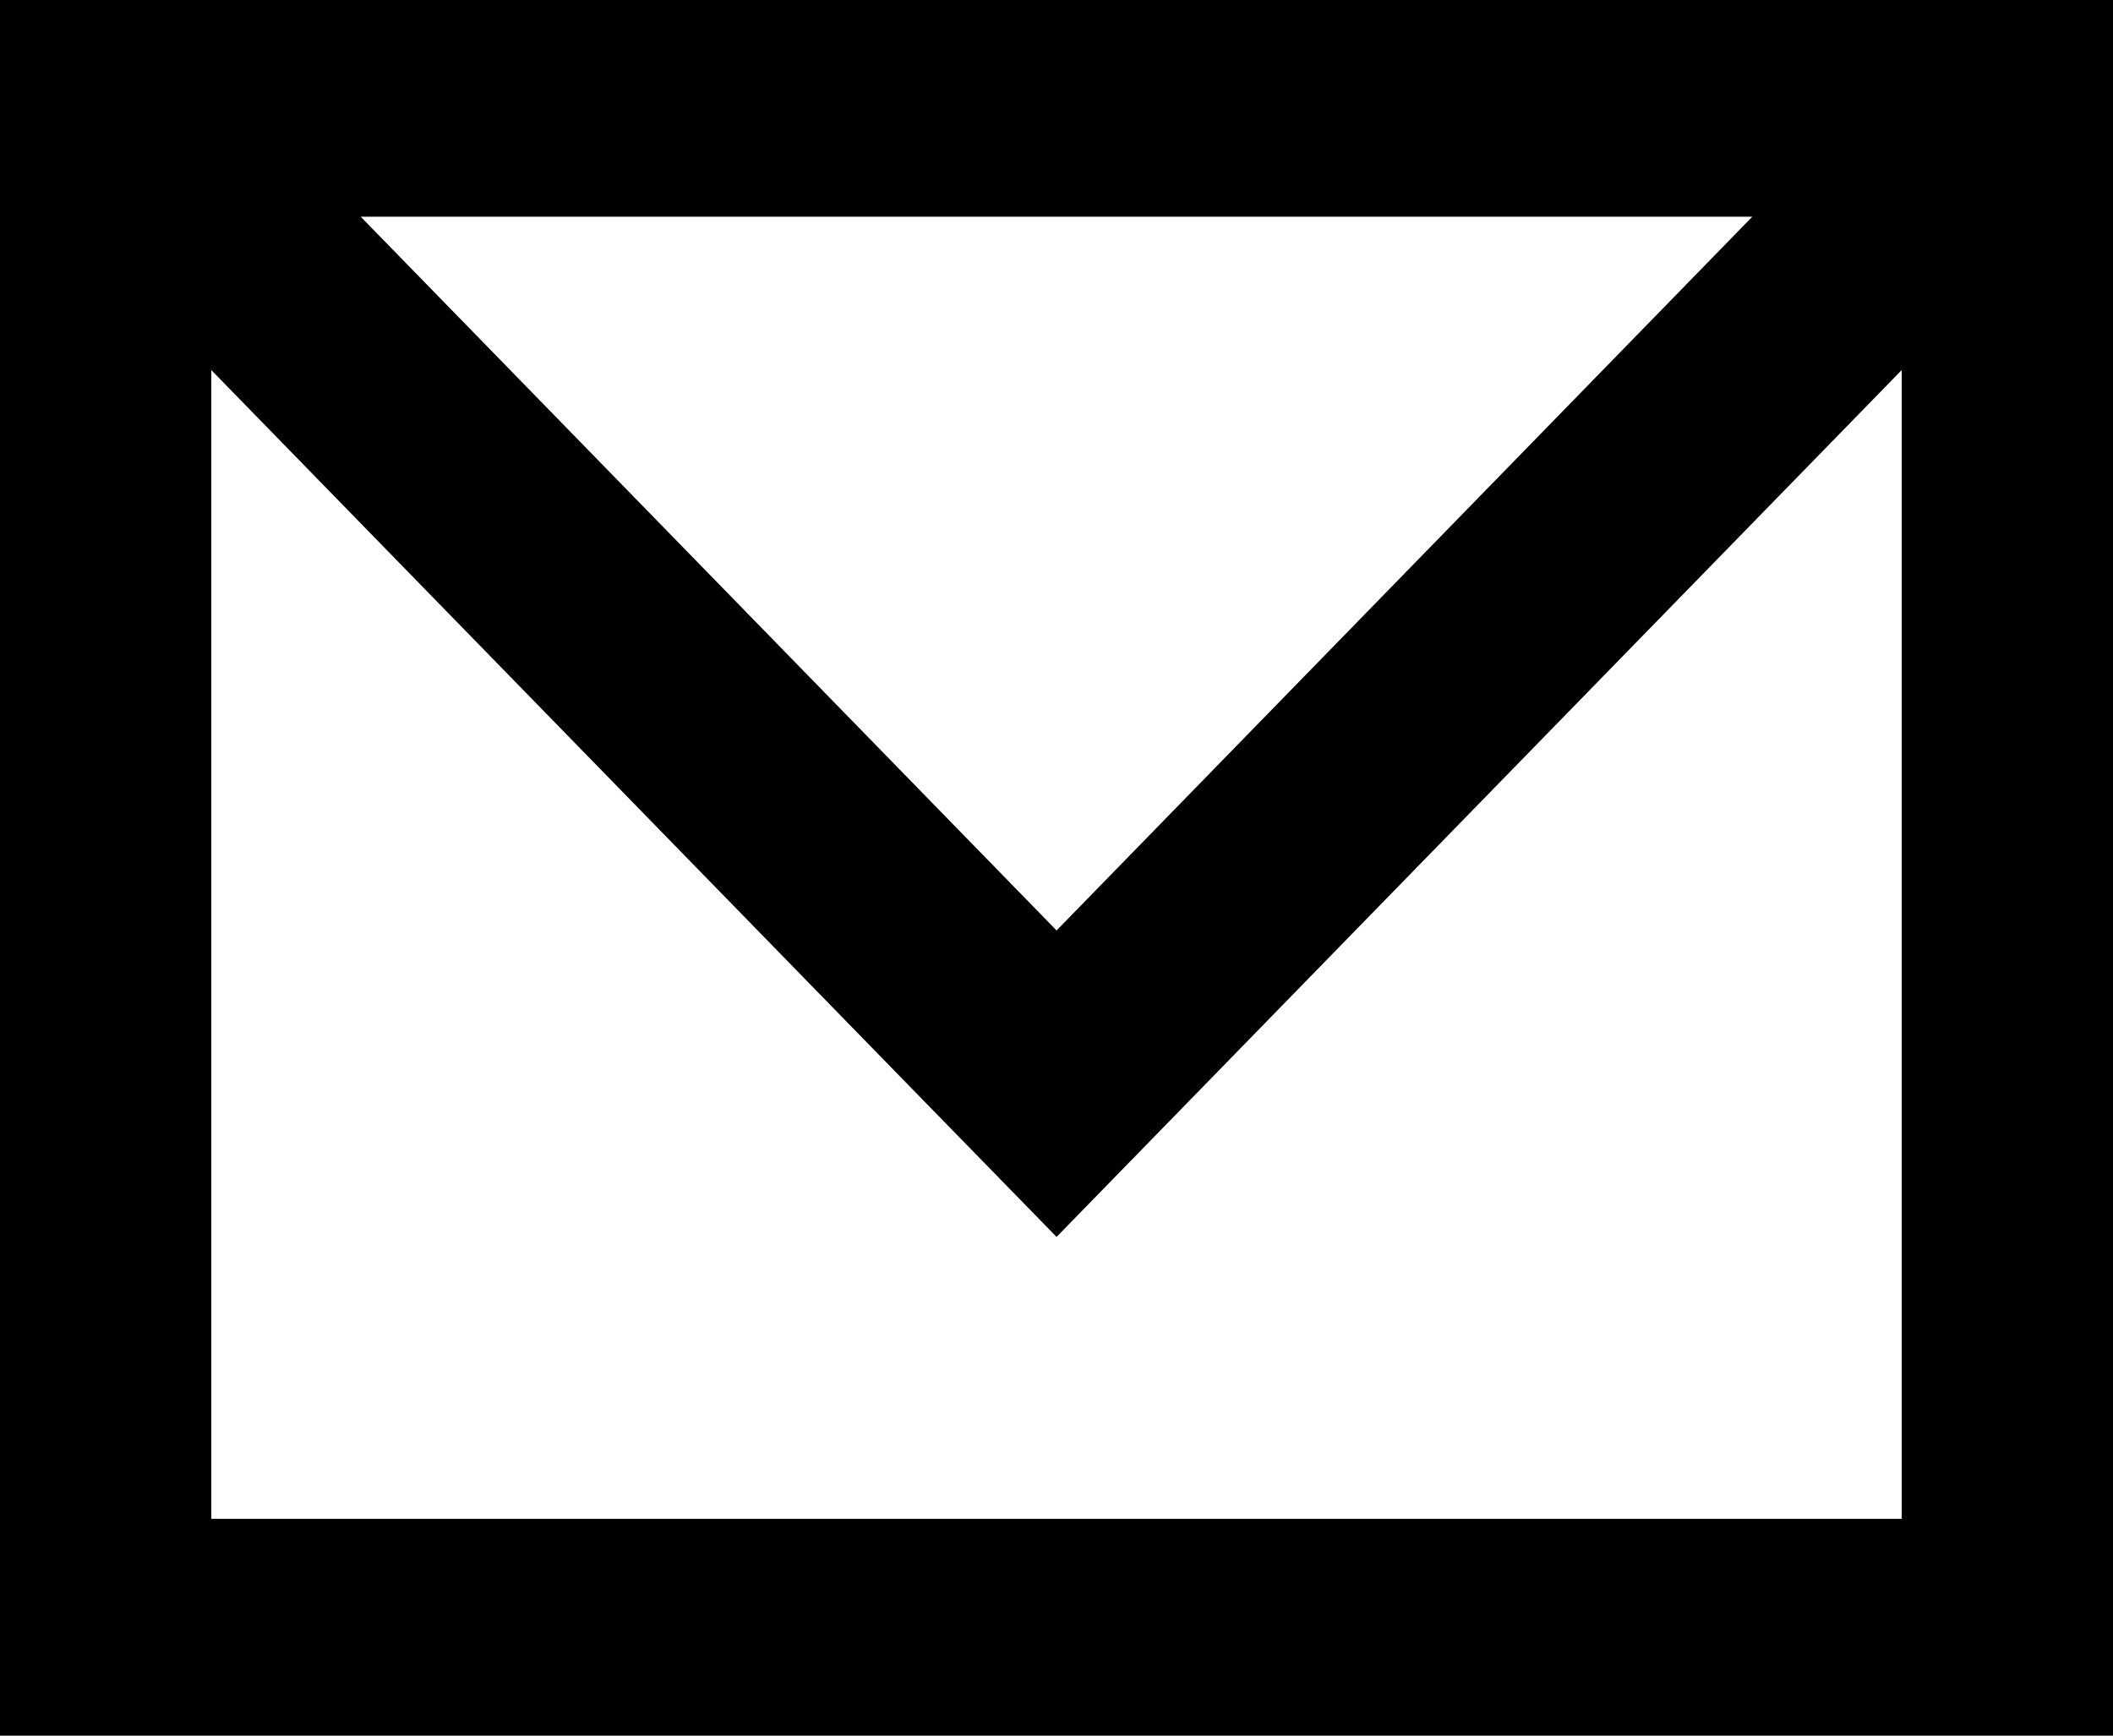 <?xml version="1.0" encoding="UTF-8"?>
<svg width="28px" height="23px" viewBox="0 0 28 23" version="1.1" xmlns="http://www.w3.org/2000/svg" xmlns:xlink="http://www.w3.org/1999/xlink">
    <!-- Generator: Sketch 49.3 (51167) - http://www.bohemiancoding.com/sketch -->
    <title>mail</title>
    <desc>Created with Sketch.</desc>
    <defs></defs>
    <g id="Symbols" stroke="none" stroke-width="1" fill="none" fill-rule="evenodd">
        <g id="Kontakta-box/Bookery" transform="translate(-46, -46)" fill="#000">
            <g id="mail/vit" transform="translate(46, 46)">
                <path d="M0,23 L28,23 L28,0 L0,0 L0,23 Z M4.78,2.872 L23.22,2.872 L14.001,12.33 L4.78,2.872 Z M15.98,14.361 L25.2,4.904 L25.2,20.127 L2.8,20.127 L2.8,4.904 L12.02,14.361 L14.001,16.391 L15.98,14.361 Z" id="Page-1"></path>
            </g>
        </g>
    </g>
</svg>